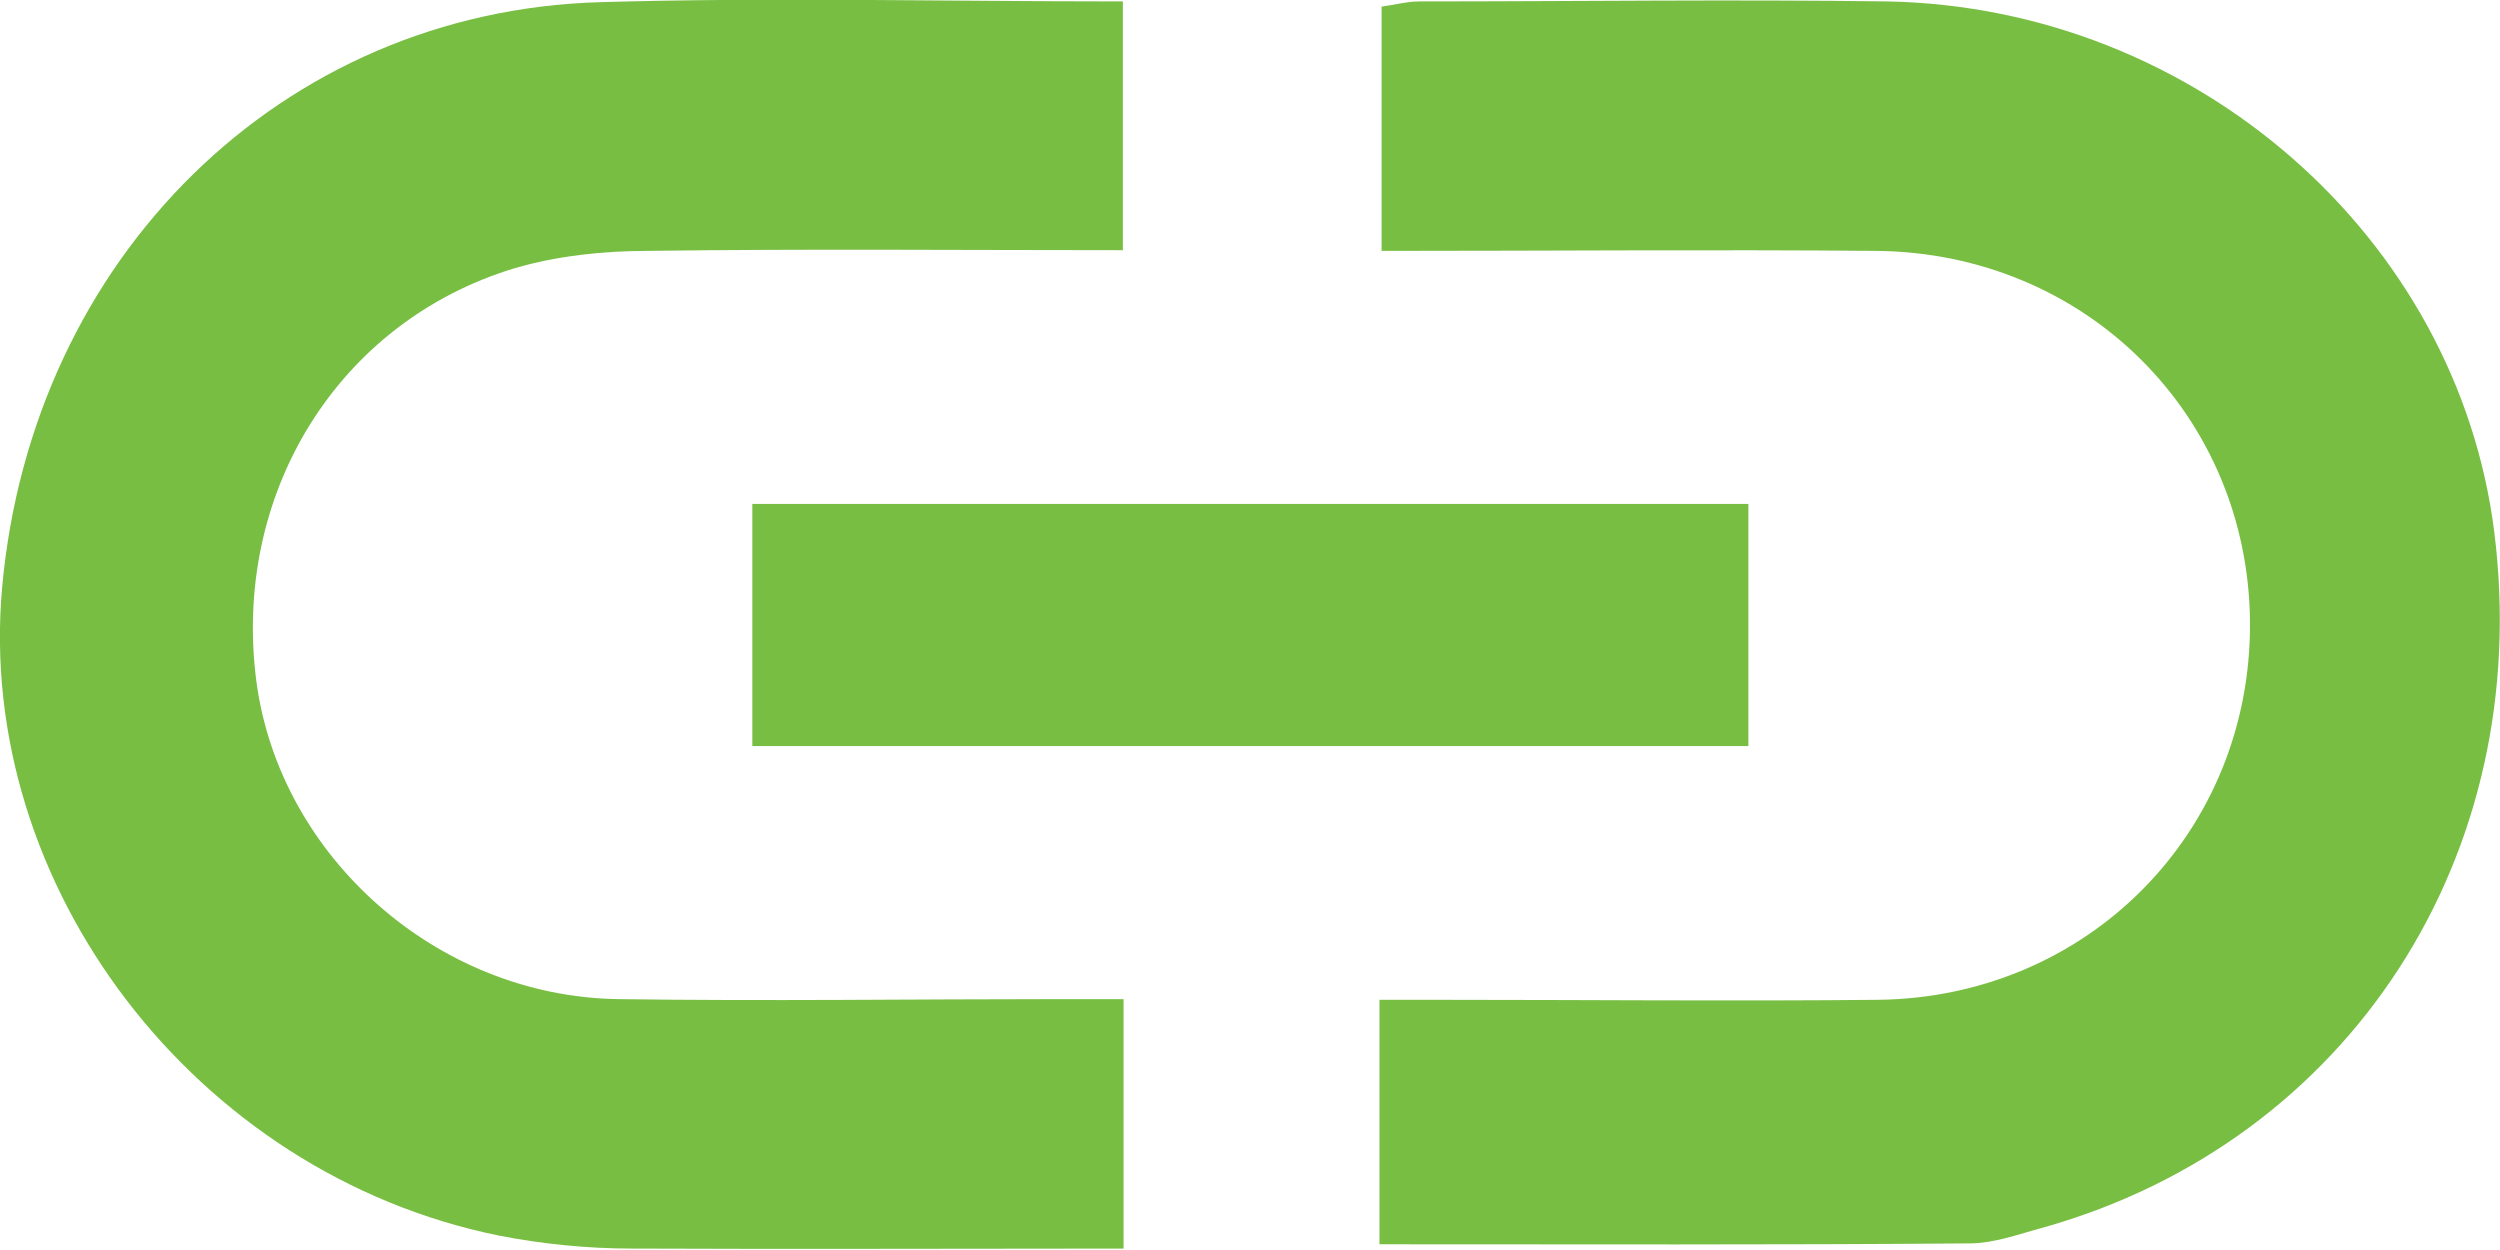 <svg width="14" height="7" viewBox="0 0 14 7" fill="none" xmlns="http://www.w3.org/2000/svg">
<g clip-path="url(#clip0_2822_284)">
<path d="M7.725 6.968V5.599C7.854 5.599 7.968 5.599 8.086 5.599C8.894 5.599 9.701 5.607 10.513 5.599C11.694 5.587 12.608 4.657 12.6 3.484C12.591 2.327 11.682 1.417 10.509 1.405C9.592 1.397 8.679 1.405 7.737 1.405V0.037C7.806 0.028 7.879 0.008 7.948 0.008C8.821 0.008 9.697 -0.004 10.57 0.008C12.295 0.041 13.761 1.328 13.968 2.98C14.195 4.791 13.156 6.391 11.443 6.874C11.305 6.911 11.167 6.963 11.029 6.963C9.941 6.972 8.849 6.968 7.729 6.968H7.725Z" fill="#78BE43"/>
<path d="M6.288 0.008V1.401C5.386 1.401 4.506 1.393 3.625 1.405C3.377 1.405 3.117 1.433 2.882 1.502C1.887 1.803 1.295 2.773 1.437 3.825C1.571 4.799 2.448 5.579 3.458 5.595C4.291 5.607 5.119 5.595 5.951 5.595C6.056 5.595 6.166 5.595 6.292 5.595V6.992C5.366 6.992 4.453 6.996 3.54 6.992C3.292 6.992 3.036 6.967 2.793 6.919C1.092 6.574 -0.138 4.958 0.012 3.289C0.179 1.445 1.575 0.061 3.365 0.012C4.327 -0.016 5.285 0.008 6.288 0.008Z" fill="#78BE43"/>
<path d="M4.213 4.178V2.822H9.791V4.178H4.213Z" fill="#78BE43"/>
</g>
<defs>
<clipPath id="clip0_2822_284">
<rect width="14" height="7" fill="white"/>
</clipPath>
</defs>
</svg>
